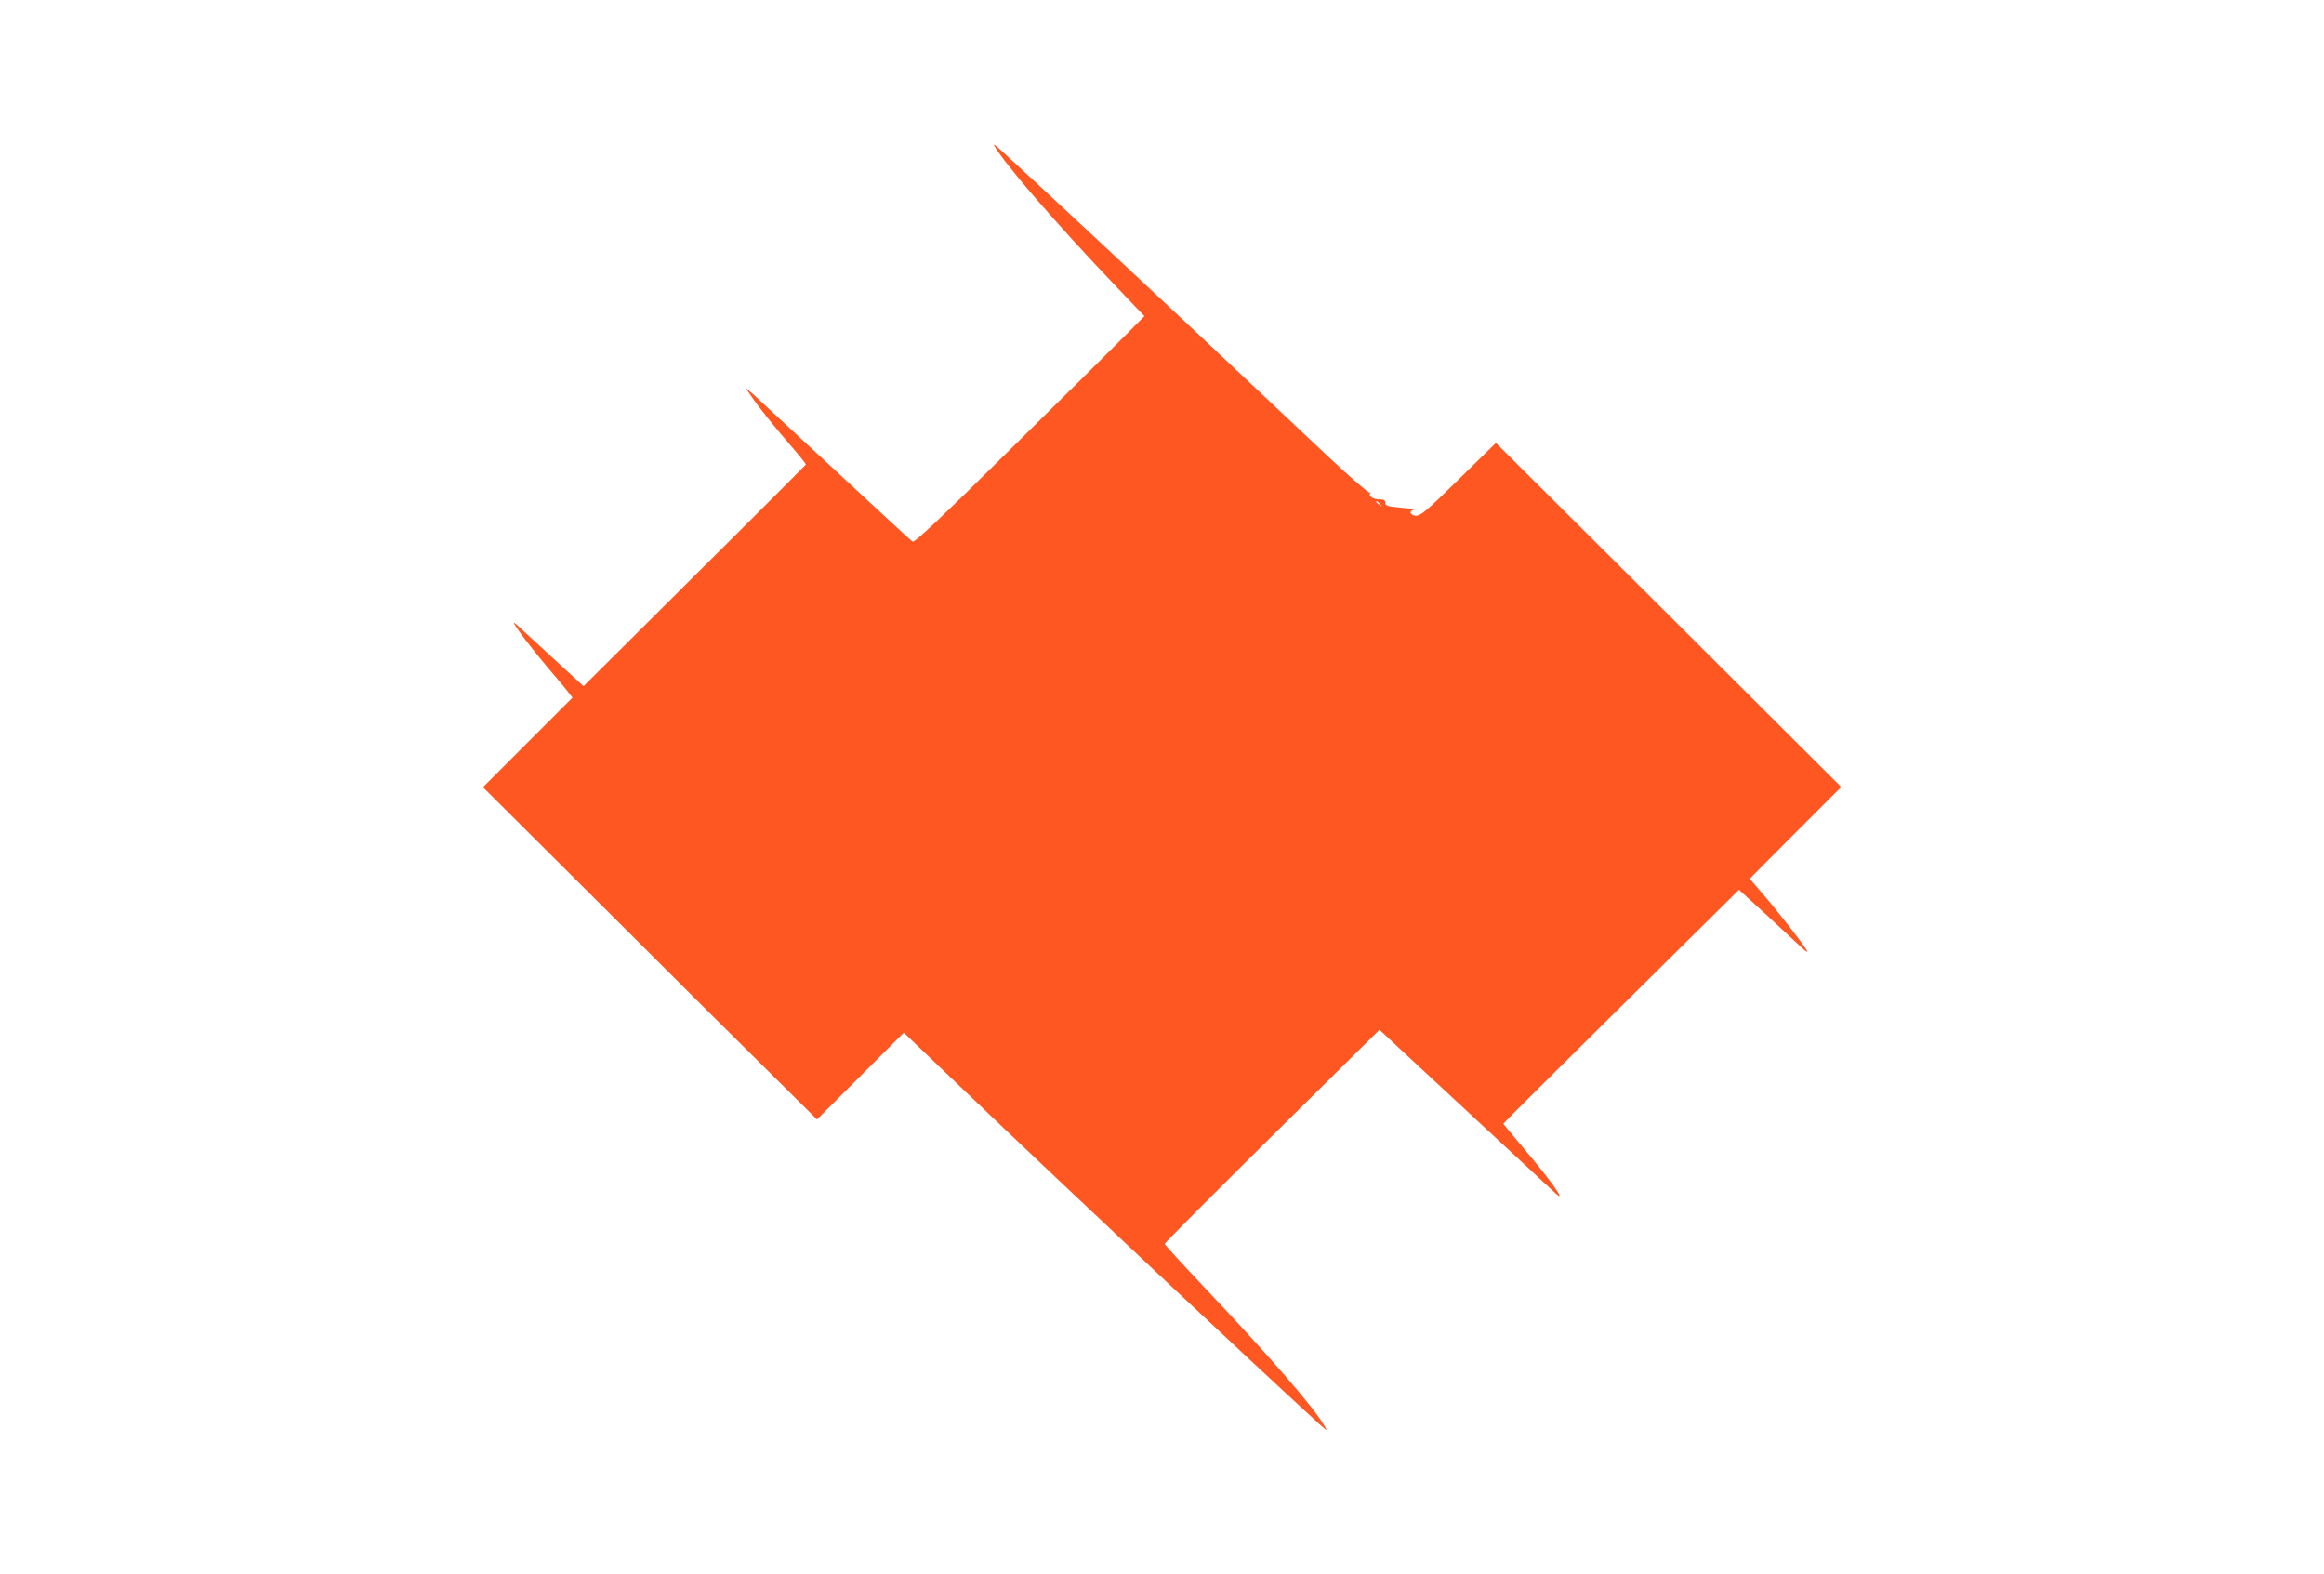 <?xml version="1.0" standalone="no"?>
<!DOCTYPE svg PUBLIC "-//W3C//DTD SVG 20010904//EN"
 "http://www.w3.org/TR/2001/REC-SVG-20010904/DTD/svg10.dtd">
<svg version="1.0" xmlns="http://www.w3.org/2000/svg"
 width="1280pt" height="867pt" viewBox="0 0 1280 867"
 preserveAspectRatio="xMidYMid meet">
<g transform="translate(0,867) scale(0.1,-0.1)"
fill="#ff5722" stroke="none">
<path d="M5475 7870 c54 -98 339 -428 663 -768 l165 -173 -104 -105 c-57 -58
-341 -339 -631 -625 -385 -381 -531 -518 -541 -512 -8 4 -200 182 -428 394
-228 212 -432 401 -453 420 l-40 34 32 -47 c44 -65 134 -176 226 -282 42 -49
76 -91 74 -95 -2 -3 -278 -280 -614 -613 l-610 -607 -175 161 c-96 88 -185
170 -198 182 -42 36 57 -98 169 -232 58 -68 114 -135 124 -149 l19 -25 -246
-246 -247 -247 693 -690 c380 -380 794 -791 920 -915 l227 -225 239 239 239
239 344 -329 c554 -530 1586 -1499 1942 -1824 49 -44 49 -44 30 -11 -58 101
-308 390 -663 764 -119 126 -216 232 -216 237 0 5 266 272 591 594 l592 585
108 -101 c60 -56 267 -248 459 -426 193 -179 370 -343 394 -366 84 -79 -12 58
-176 251 -56 67 -103 123 -103 125 0 2 292 293 649 646 l649 642 154 -141 c84
-78 170 -158 192 -178 23 -22 34 -28 28 -16 -15 30 -156 211 -241 310 l-74 86
252 253 252 252 -951 948 -951 947 -204 -200 c-175 -172 -209 -201 -235 -201
-33 0 -43 26 -12 33 9 2 -22 7 -70 11 -77 7 -88 11 -88 27 0 15 -7 19 -34 19
-34 0 -62 20 -48 35 4 5 2 5 -4 2 -6 -3 -107 85 -226 196 -118 111 -408 384
-644 607 -345 325 -945 885 -1168 1089 -21 20 -35 29 -31 21z m2126 -1977 c13
-16 12 -17 -3 -4 -10 7 -18 15 -18 17 0 8 8 3 21 -13z"/>
</g>
</svg>
